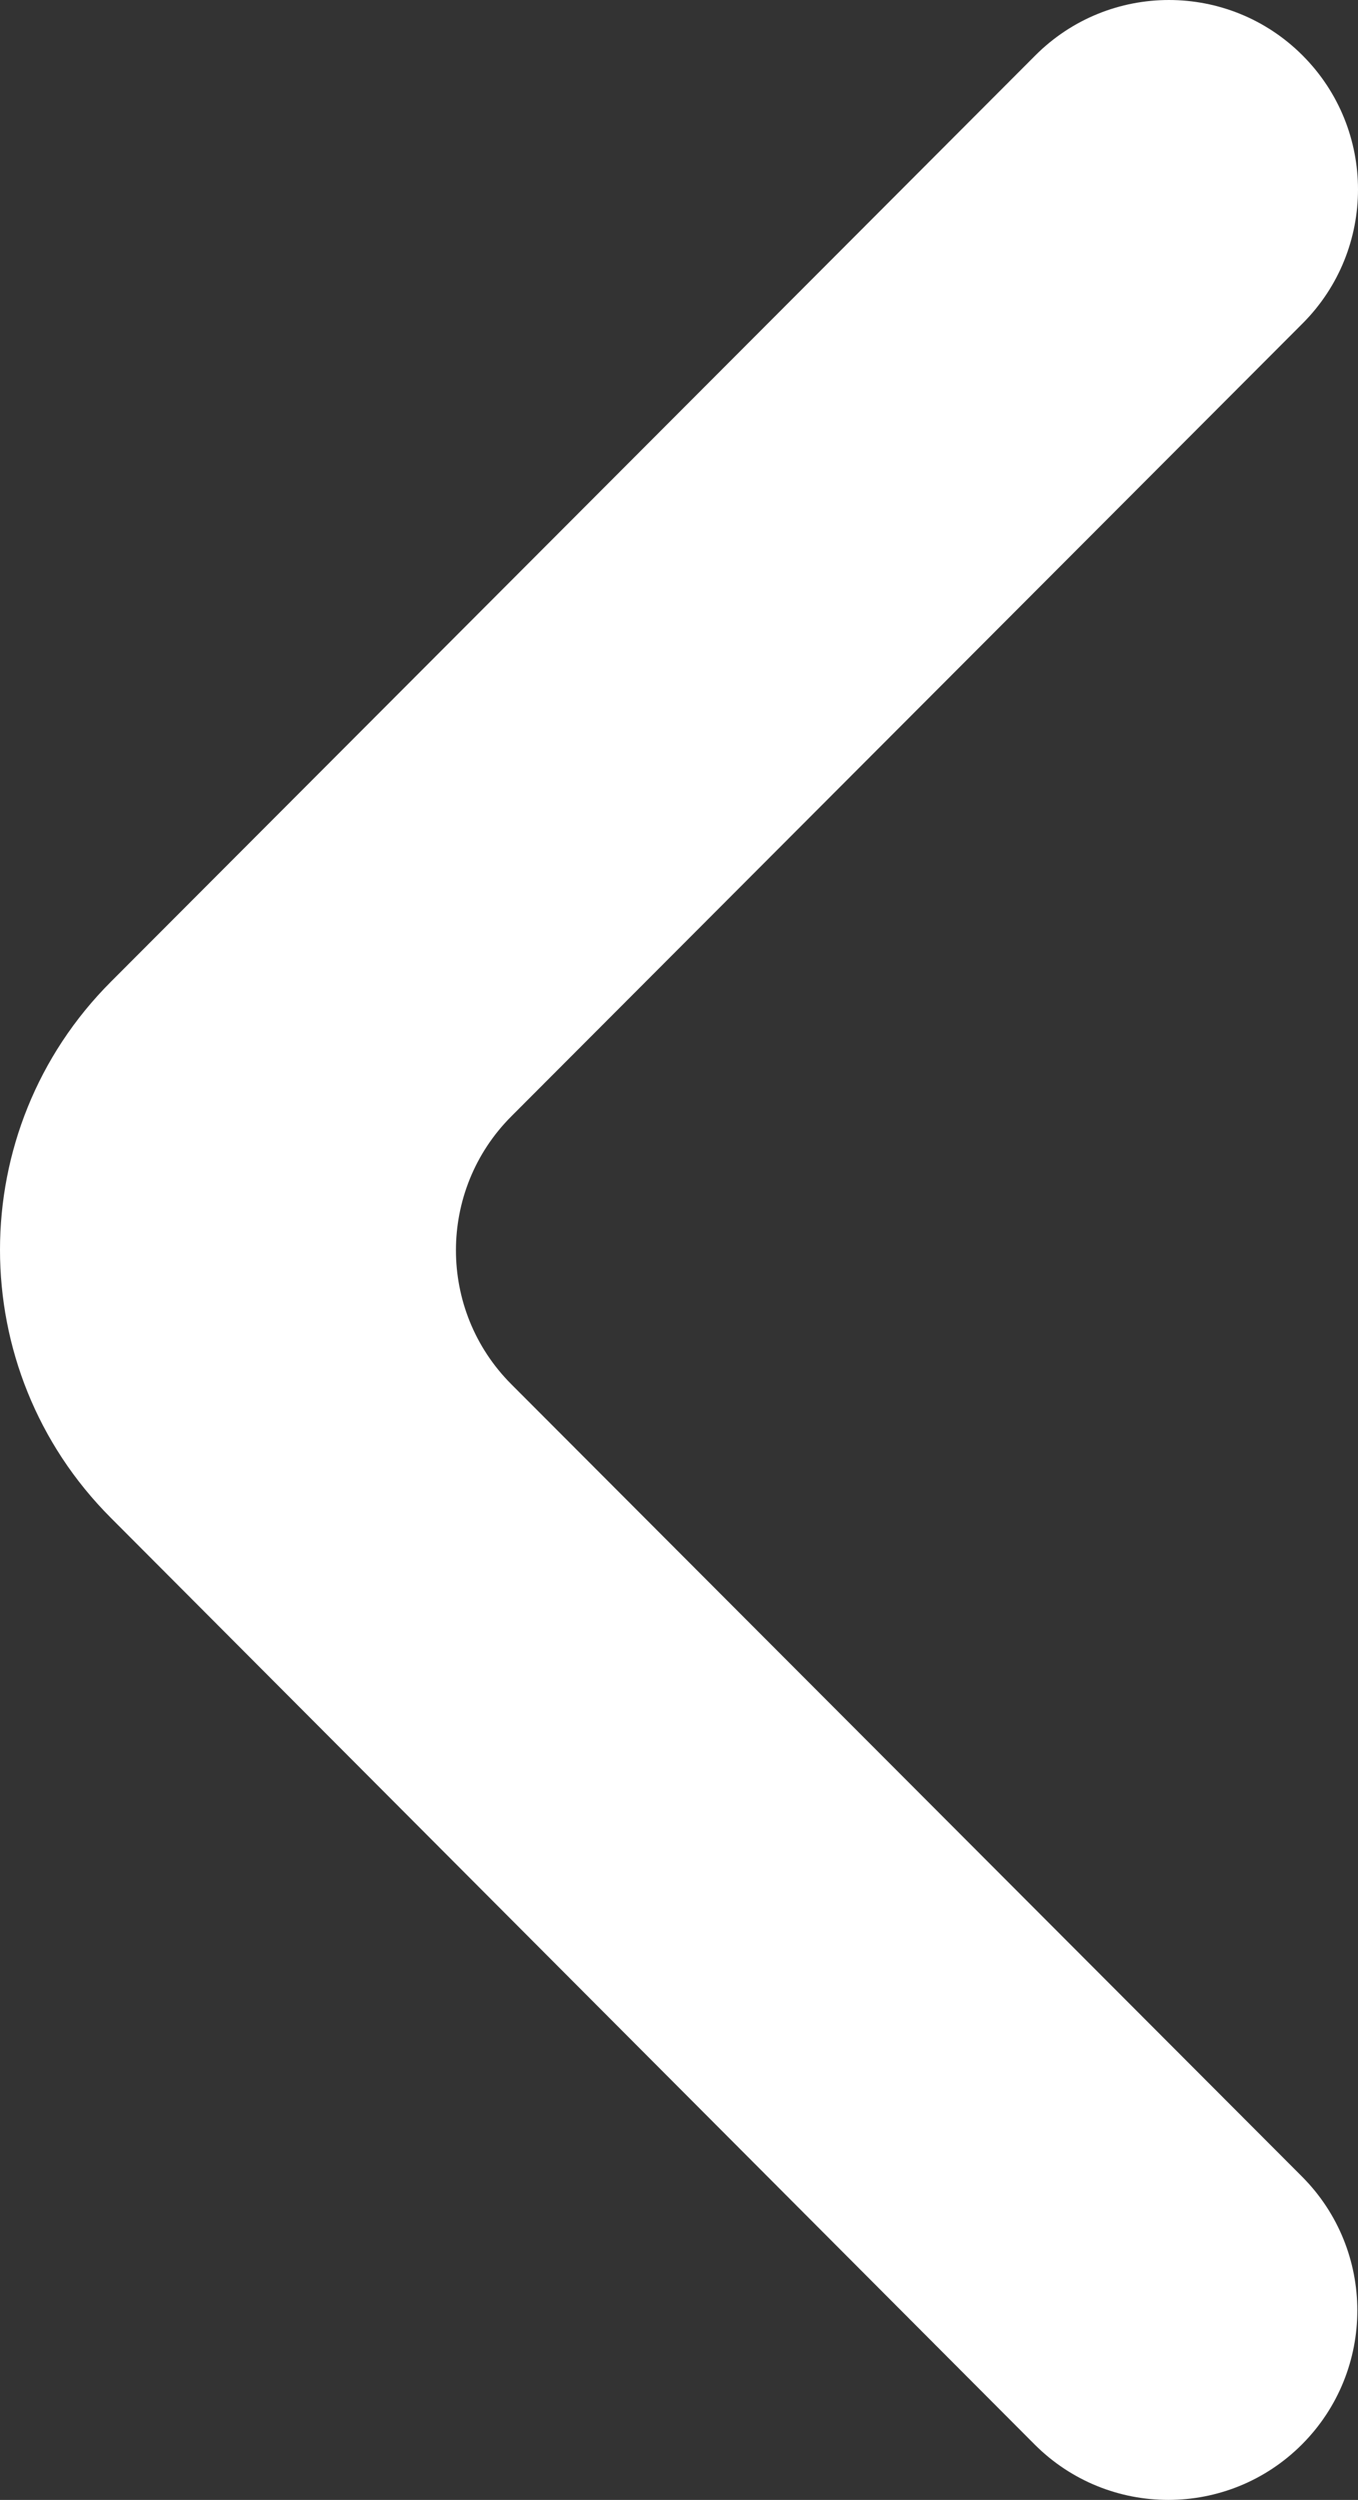 <?xml version="1.0" encoding="UTF-8"?> <svg xmlns="http://www.w3.org/2000/svg" width="119" height="219" viewBox="0 0 119 219" fill="none"><rect x="0" y="0" width="119" height="219" fill="#333333" stroke="none"/><path d="M114.088 214.14C107.619 220.62 97.129 220.62 90.66 214.14L9.693 132.948C-3.235 119.985 -3.23 98.978 9.703 86.02L90.719 4.861C97.188 -1.62 107.678 -1.62 114.148 4.861C120.617 11.342 120.617 21.85 114.148 28.331L44.807 97.795C38.336 104.275 38.336 114.784 44.807 121.265L114.088 190.67C120.558 197.15 120.558 207.657 114.088 214.14Z" fill="white"></path></svg> 